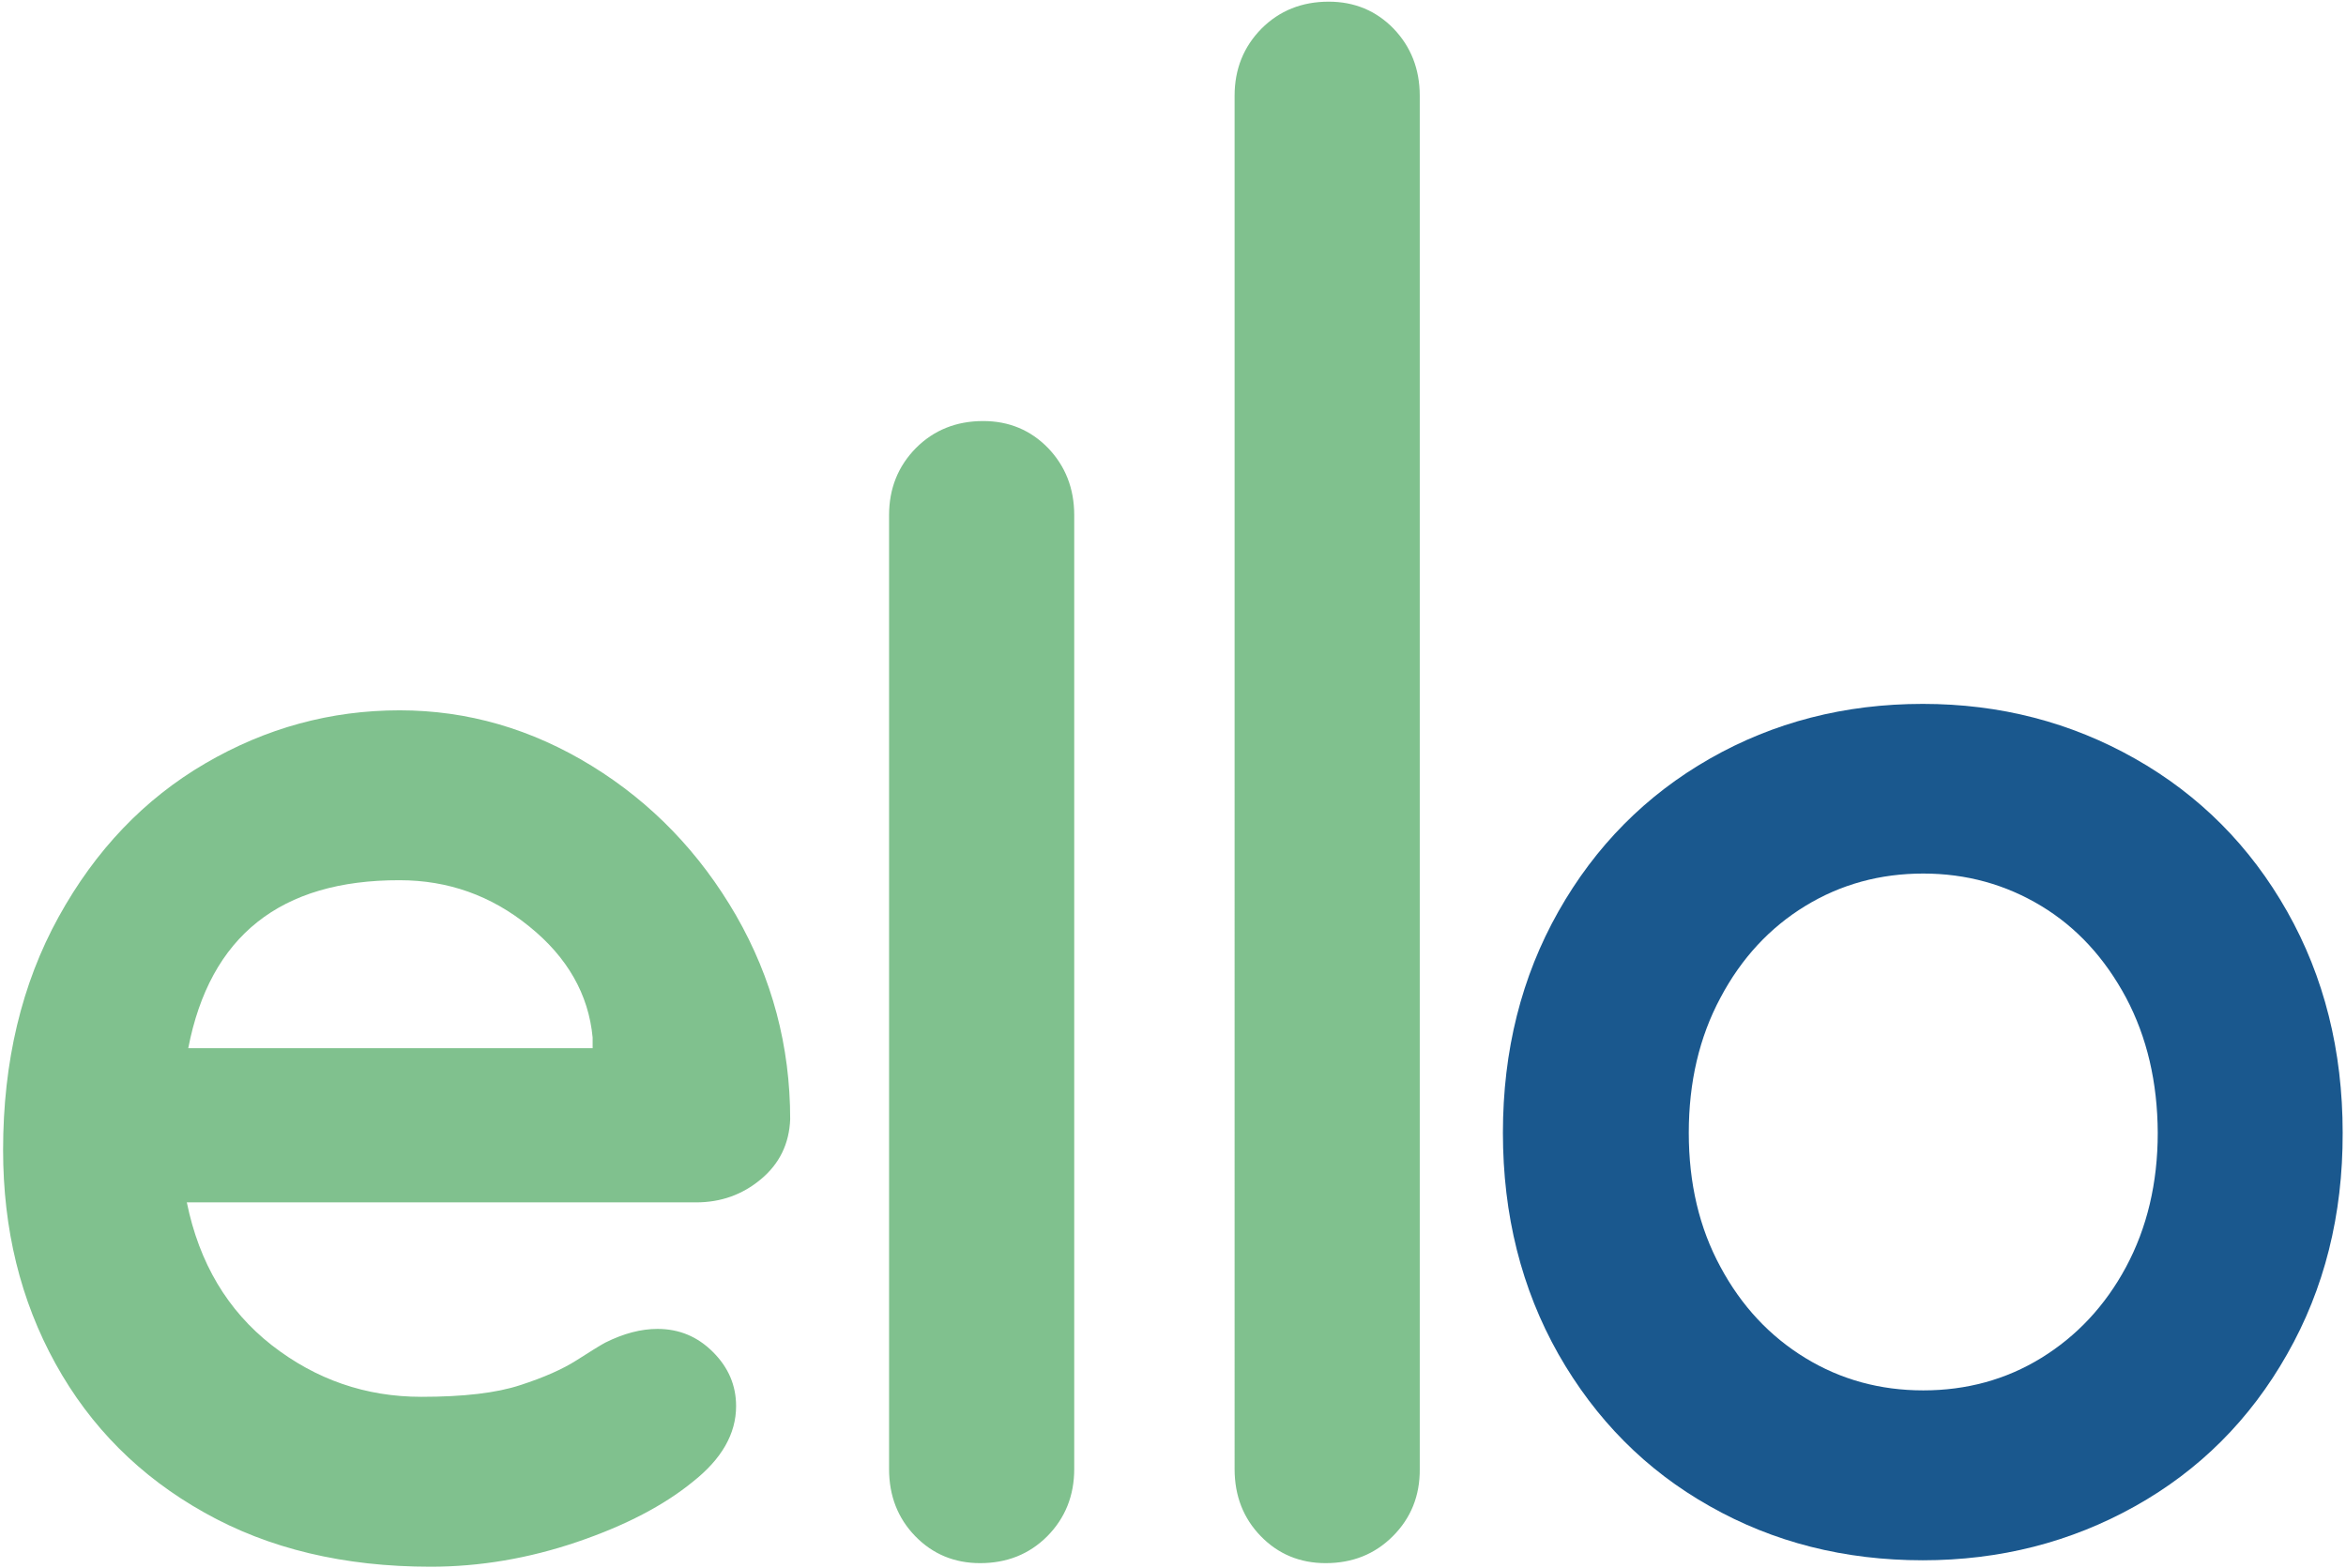 <?xml version="1.0" encoding="UTF-8"?> <svg xmlns="http://www.w3.org/2000/svg" xml:space="preserve" viewBox="0 0 984.5 658.2"><path fill="#80C18E" d="M319.3 494.9c-7.8 6.5-16.8 9.7-27.2 9.7H78.4c5.2 25.5 17.1 45.4 35.6 59.9 18.6 14.5 39.5 21.7 62.8 21.7 17.7 0 31.5-1.6 41.5-4.9 9.9-3.2 17.8-6.7 23.6-10.4 5.8-3.7 9.8-6.2 12-7.4 7.8-3.9 15.1-5.8 22-5.8 9.1 0 16.8 3.2 23.3 9.7s9.7 14 9.7 22.7c0 11.7-6.1 22.2-18.1 31.7-12.1 9.9-28.3 18.4-48.6 25.3-20.3 6.9-40.8 10.4-61.5 10.4-36.3 0-67.9-7.5-94.9-22.7-27-15.1-47.8-35.9-62.5-62.5-14.7-26.6-22-56.4-22-89.7 0-37.1 7.8-69.7 23.3-97.8 15.5-28.1 36-49.5 61.5-64.4 25.5-14.9 52.7-22.3 81.6-22.3 28.5 0 55.4 7.8 80.6 23.3s45.4 36.5 60.6 62.8c15.1 26.3 22.7 54.8 22.7 85.5-.4 10.3-4.5 18.7-12.3 25.2zM79 439.9h169.7v-4.5c-1.7-18.1-10.6-33.7-26.6-46.6-16-13-34.1-19.4-54.4-19.4-50-.1-79.6 23.4-88.7 70.5zM439.5 644.7c-7.6 7.6-17 11.3-28.2 11.3-10.8 0-19.9-3.8-27.2-11.3-7.3-7.5-11-16.9-11-28.2V216.2c0-11.2 3.8-20.6 11.3-28.2 7.5-7.5 16.9-11.3 28.2-11.3 10.8 0 19.9 3.8 27.2 11.3 7.3 7.6 11 17 11 28.2v400.3c0 11.2-3.8 20.6-11.3 28.2zM584.5 644.7c-7.6 7.6-17 11.3-28.2 11.3-10.8 0-19.9-3.8-27.2-11.3-7.3-7.5-11-16.9-11-28.2V40.2c0-11.2 3.8-20.6 11.3-28.2C536.9 4.5 546.3.7 557.6.7c10.8 0 19.9 3.8 27.2 11.3 7.3 7.6 11 17 11 28.2v576.3c.1 11.2-3.7 20.6-11.3 28.2z"></path><path fill="#1A588E" d="M959.8 568.3C944.3 595.7 923 617 896 632.1c-27 15.1-56.7 22.7-89.1 22.7-32.8 0-62.6-7.5-89.4-22.7-26.8-15.1-47.9-36.4-63.5-63.8-15.5-27.4-23.3-58.4-23.3-92.9 0-34.5 7.8-65.5 23.3-92.9 15.5-27.4 36.7-48.8 63.5-64.1 26.8-15.3 56.6-23 89.4-23 32.4 0 62.1 7.7 89.1 23 27 15.3 48.3 36.7 63.8 64.1 15.5 27.4 23.3 58.4 23.3 92.9.1 34.5-7.7 65.5-23.3 92.9zm-67.6-149.6c-8.9-16.6-20.7-29.5-35.6-38.5s-31.4-13.6-49.5-13.6-34.6 4.5-49.5 13.6-26.8 21.9-35.6 38.5c-8.9 16.6-13.3 35.5-13.3 56.7 0 21.2 4.4 39.9 13.3 56.3 8.8 16.4 20.7 29.1 35.6 38.2s31.4 13.6 49.5 13.6 34.7-4.5 49.5-13.6 26.8-21.8 35.6-38.2c8.8-16.4 13.3-35.2 13.3-56.3-.1-21.2-4.5-40.1-13.3-56.7z"></path></svg> 